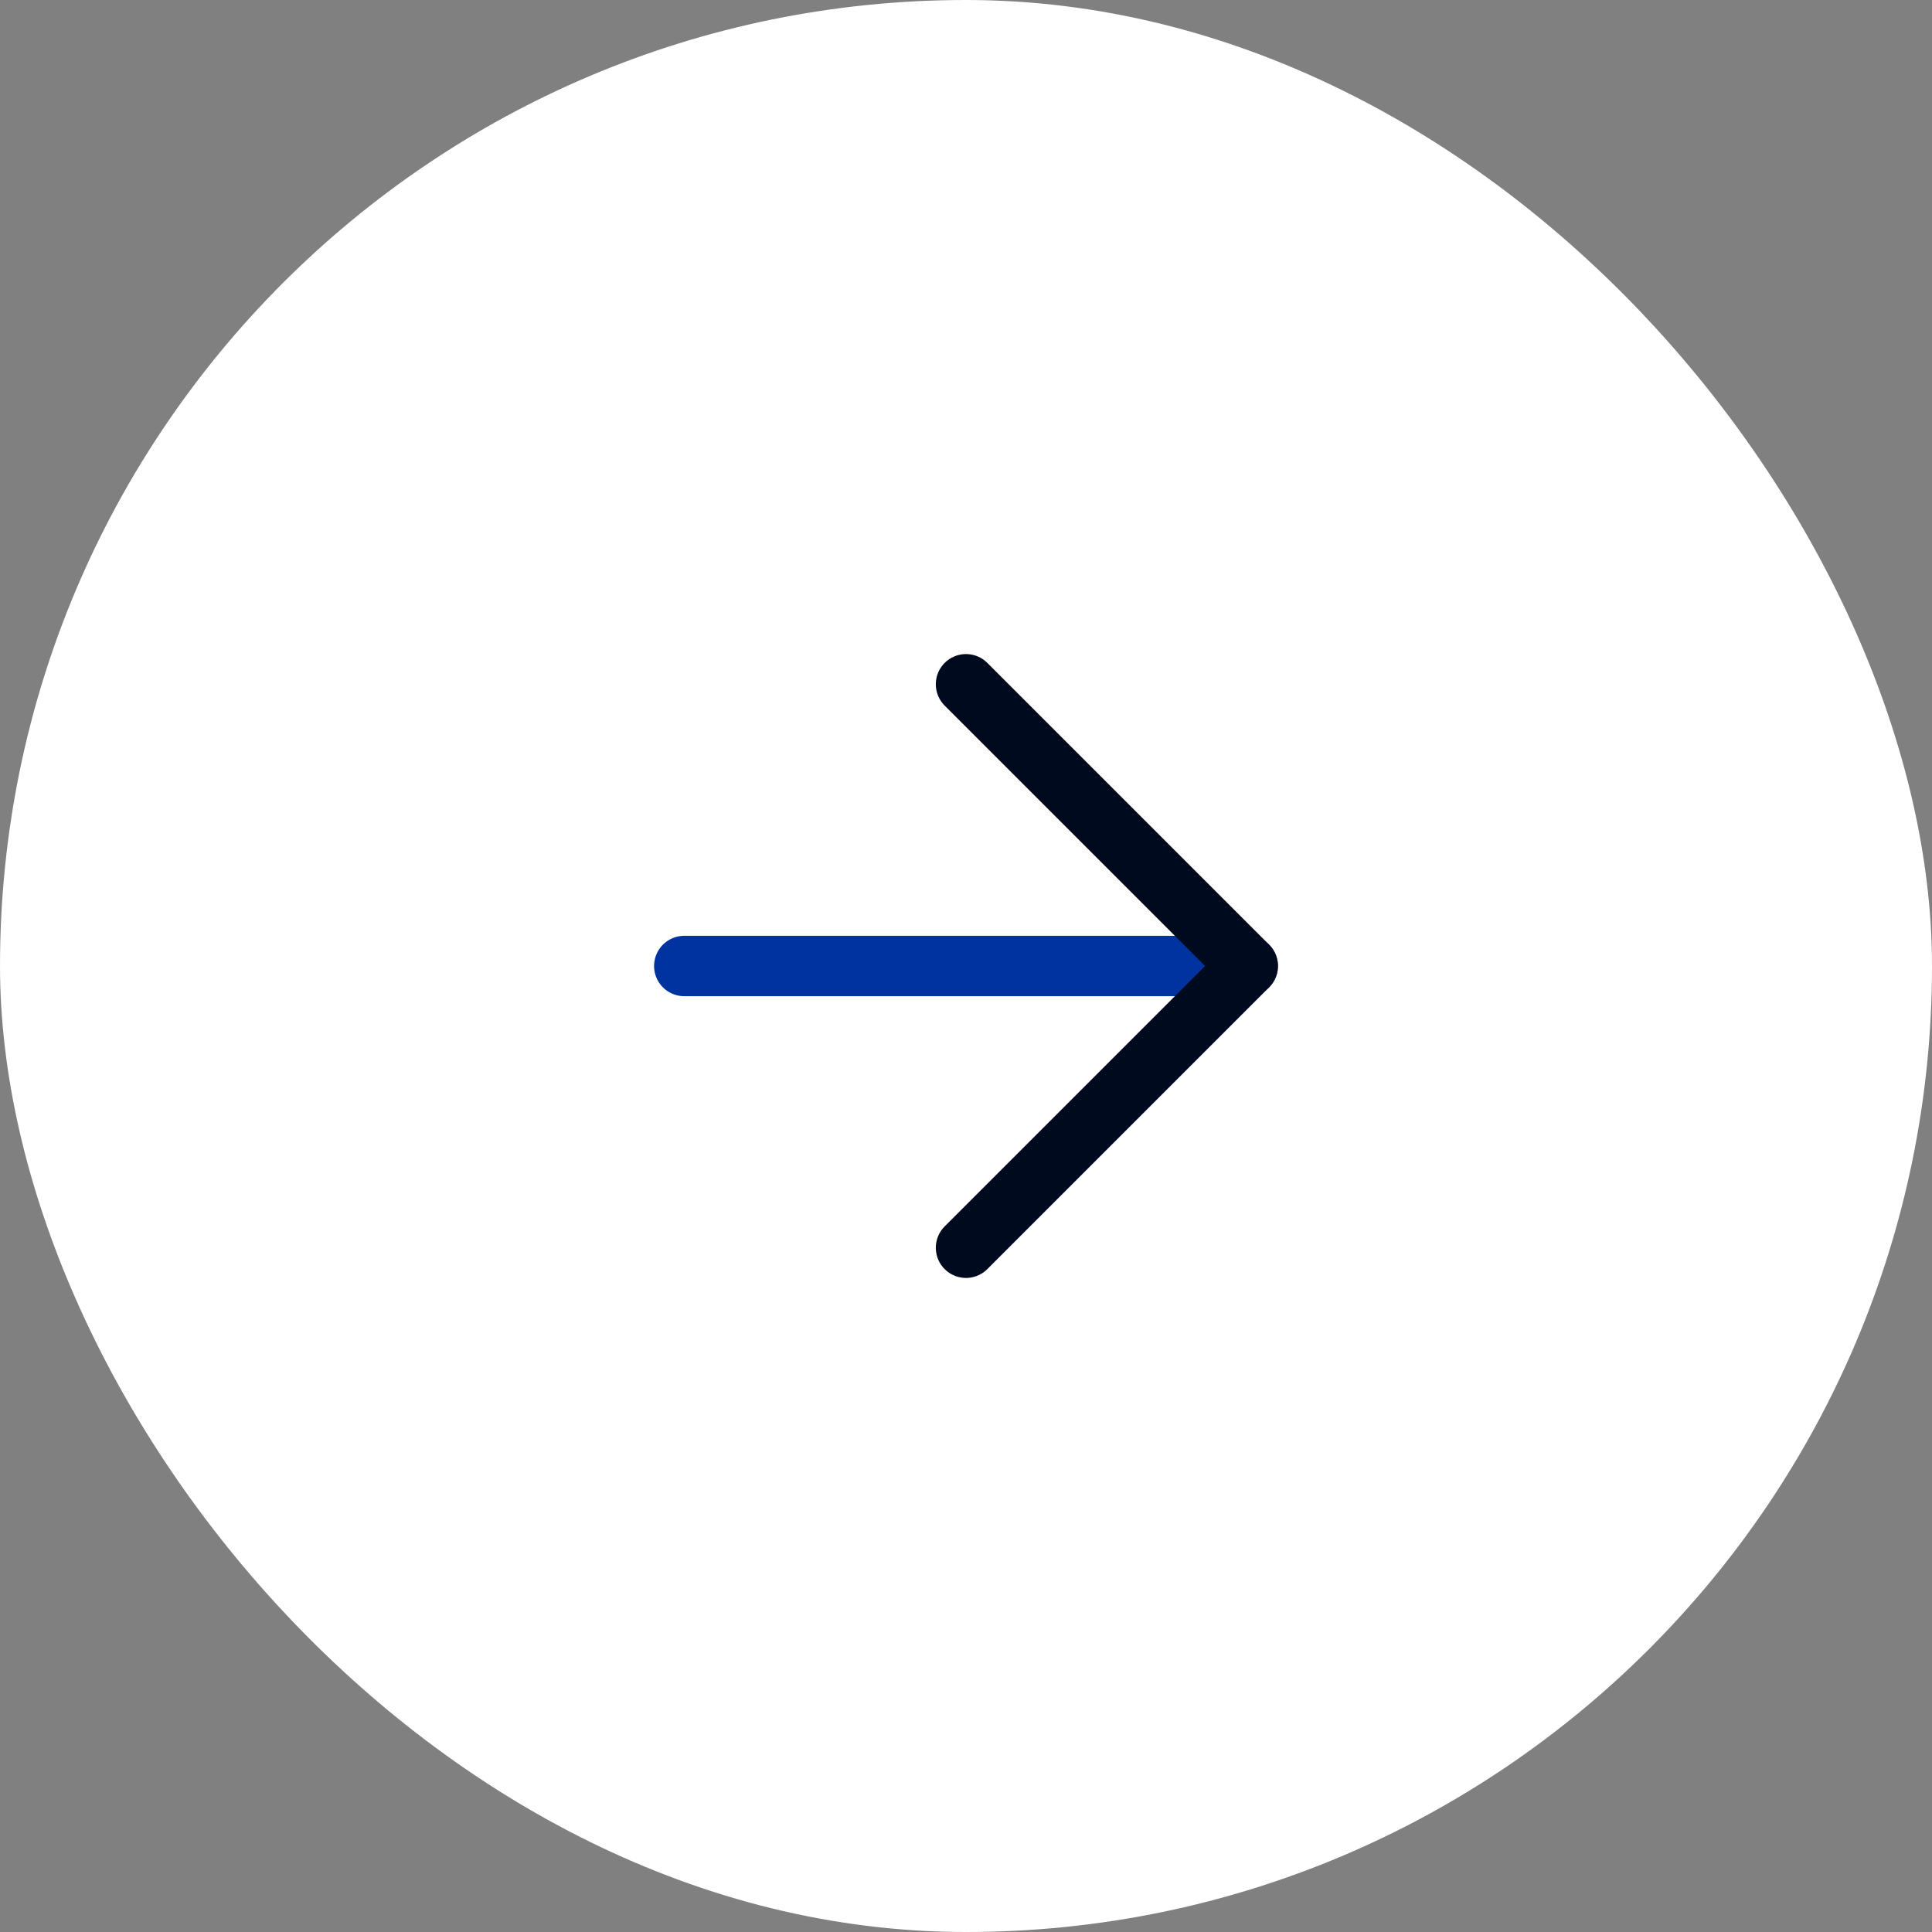 <svg width="48" height="48" viewBox="0 0 48 48" fill="none" xmlns="http://www.w3.org/2000/svg">
<rect x="0" y="0" width="48" height="48" fill="#808080" stroke="none"/>
<rect width="48" height="48" rx="24" fill="white"/>
<path d="M17 24H31" stroke="#0033A0" stroke-width="1.5" stroke-linecap="round" stroke-linejoin="round"/>
<path d="M24 17L31 24L24 31" stroke="#000A1F" stroke-width="1.5" stroke-linecap="round" stroke-linejoin="round"/>
</svg>
